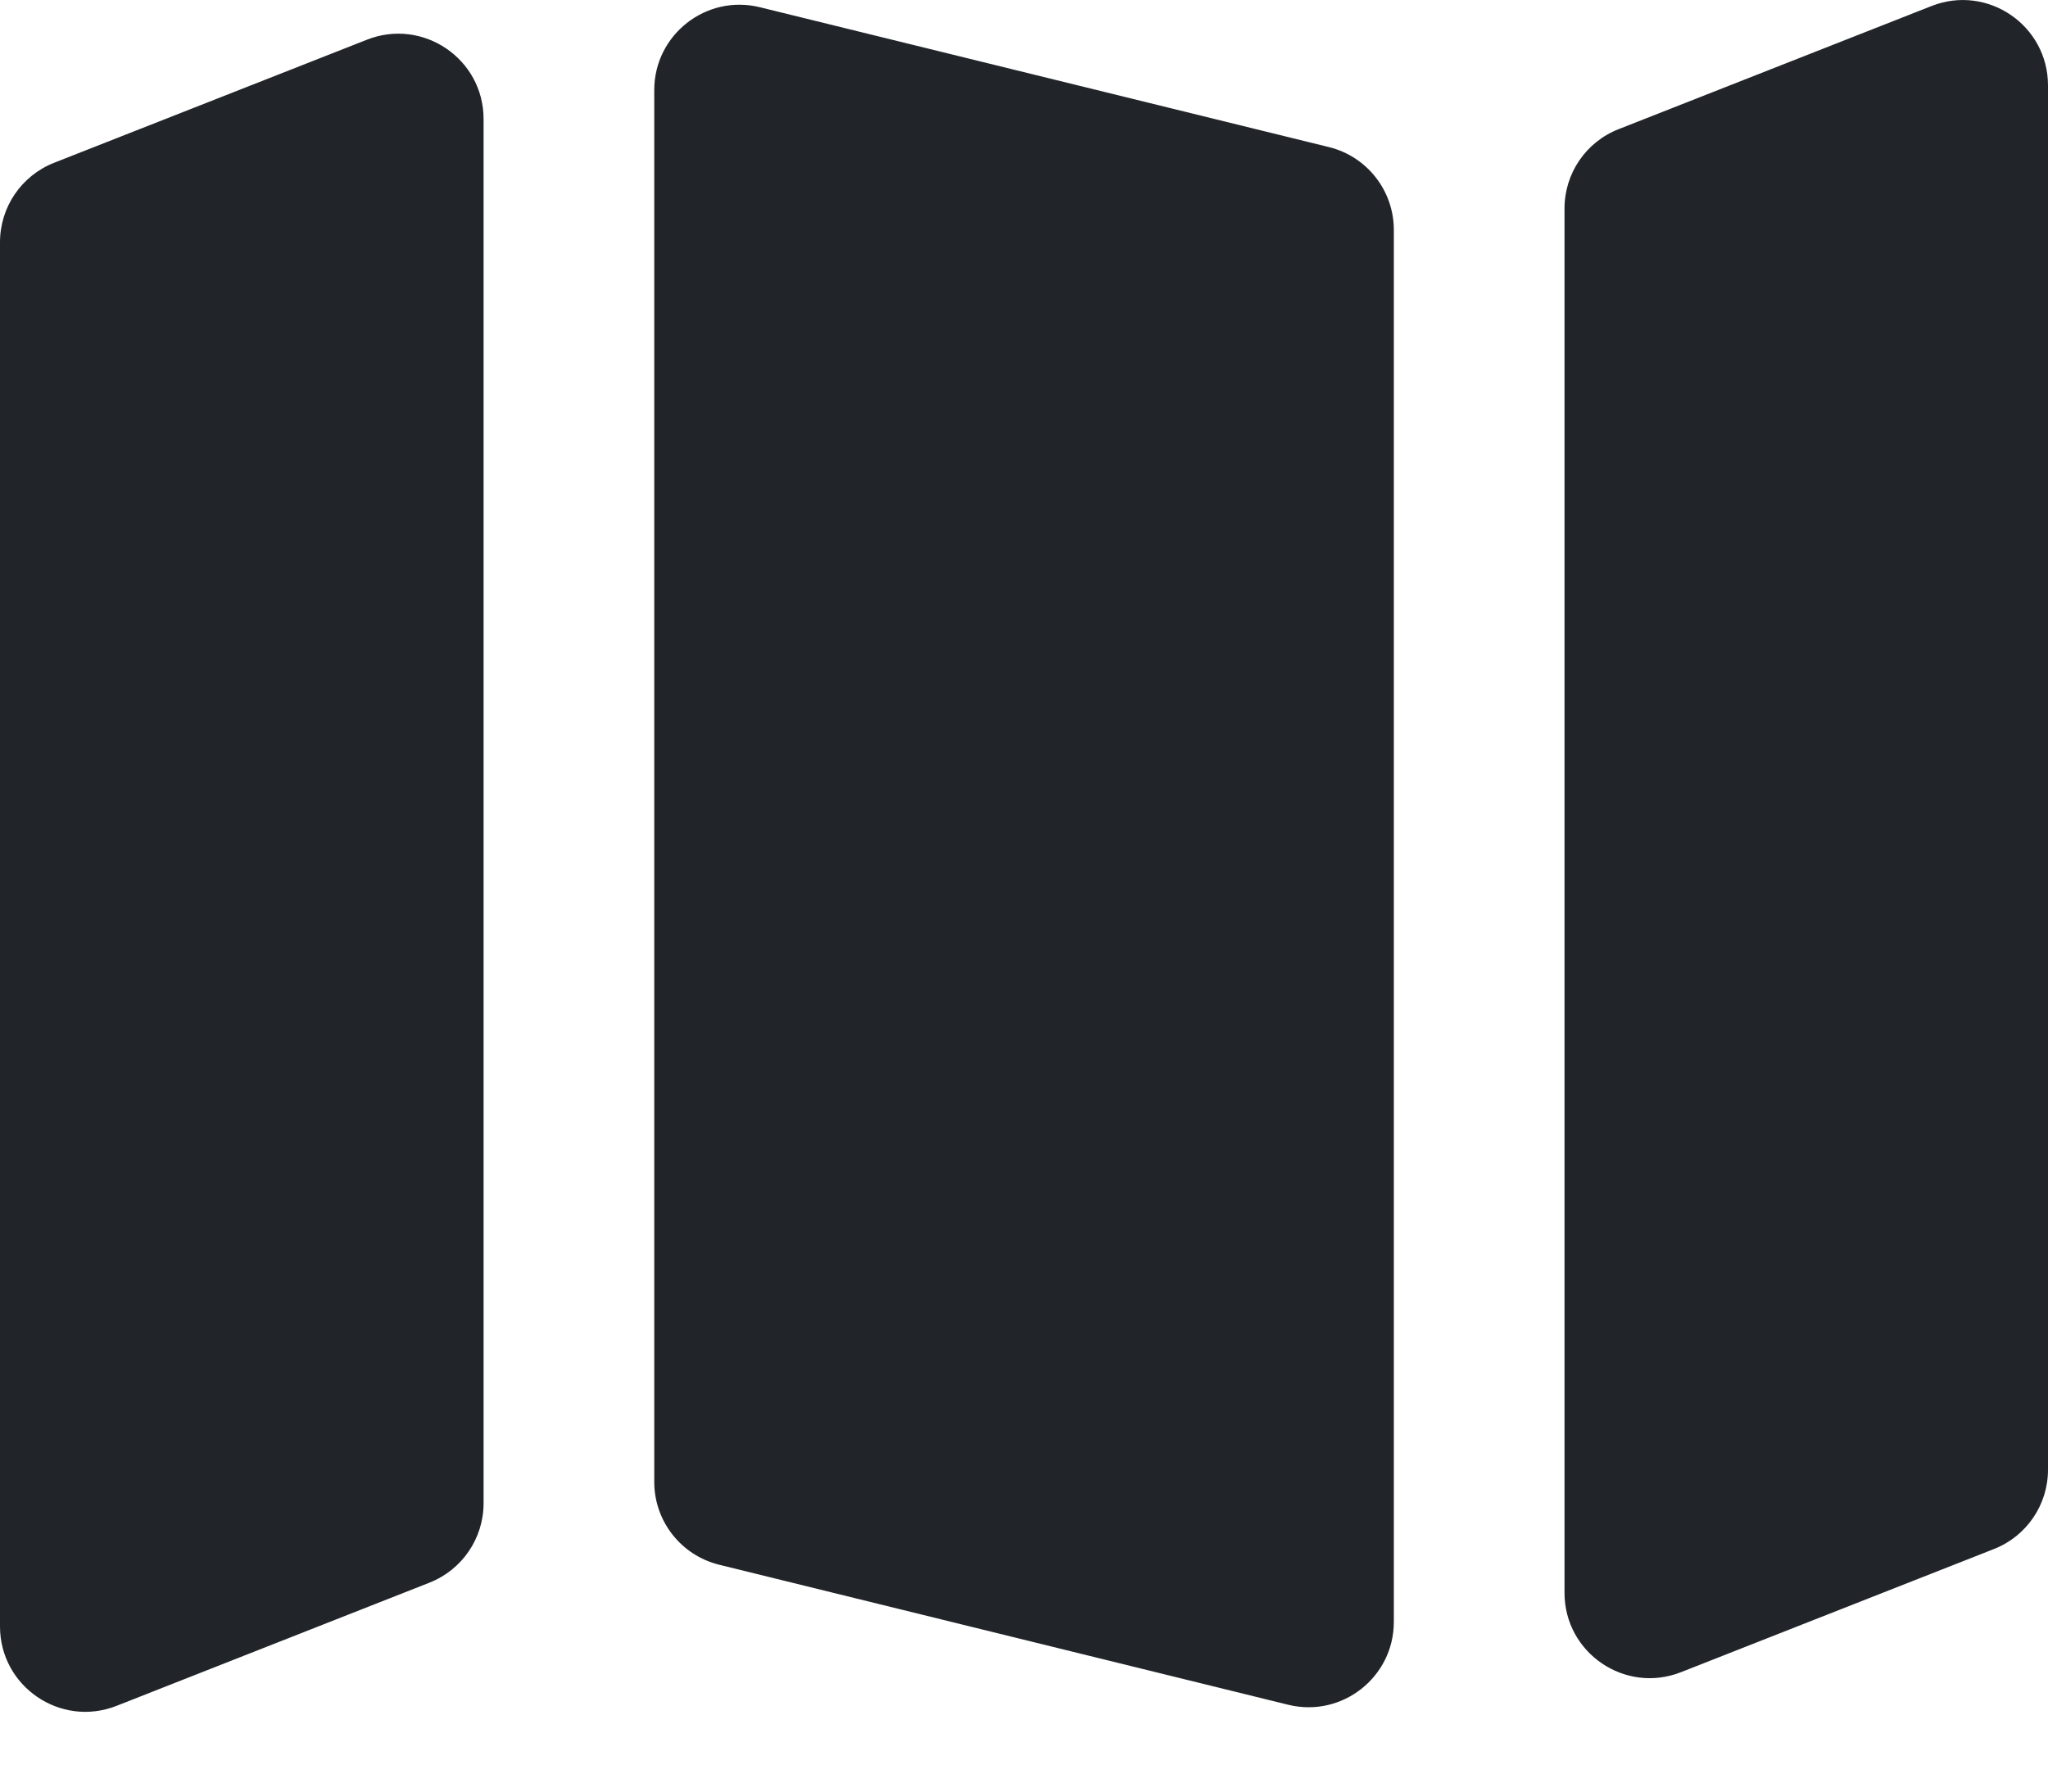 <svg width="24" height="21" viewBox="0 0 24 21" fill="none" xmlns="http://www.w3.org/2000/svg">
<path d="M5.667 17.62C5.667 18.031 5.416 18.4 5.033 18.551L1.366 19.995C0.71 20.253 0 19.769 0 19.064V2.839C0 2.428 0.251 2.059 0.634 1.908L4.301 0.465C4.957 0.207 5.667 0.69 5.667 1.395V17.62ZM15.573 1.724C16.02 1.834 16.334 2.235 16.334 2.695V19.011C16.334 19.66 15.725 20.137 15.095 19.982L8.428 18.341C7.981 18.231 7.667 17.83 7.667 17.37V1.056C7.667 0.407 8.276 -0.071 8.906 0.085L15.573 1.724ZM24 17.227C24 17.638 23.749 18.007 23.366 18.157L19.7 19.6C19.044 19.859 18.334 19.375 18.334 18.67V2.444C18.334 2.033 18.585 1.664 18.968 1.514L22.634 0.071C23.29 -0.188 24 0.296 24 1.001V17.227Z" fill="#212529"/>
</svg>
